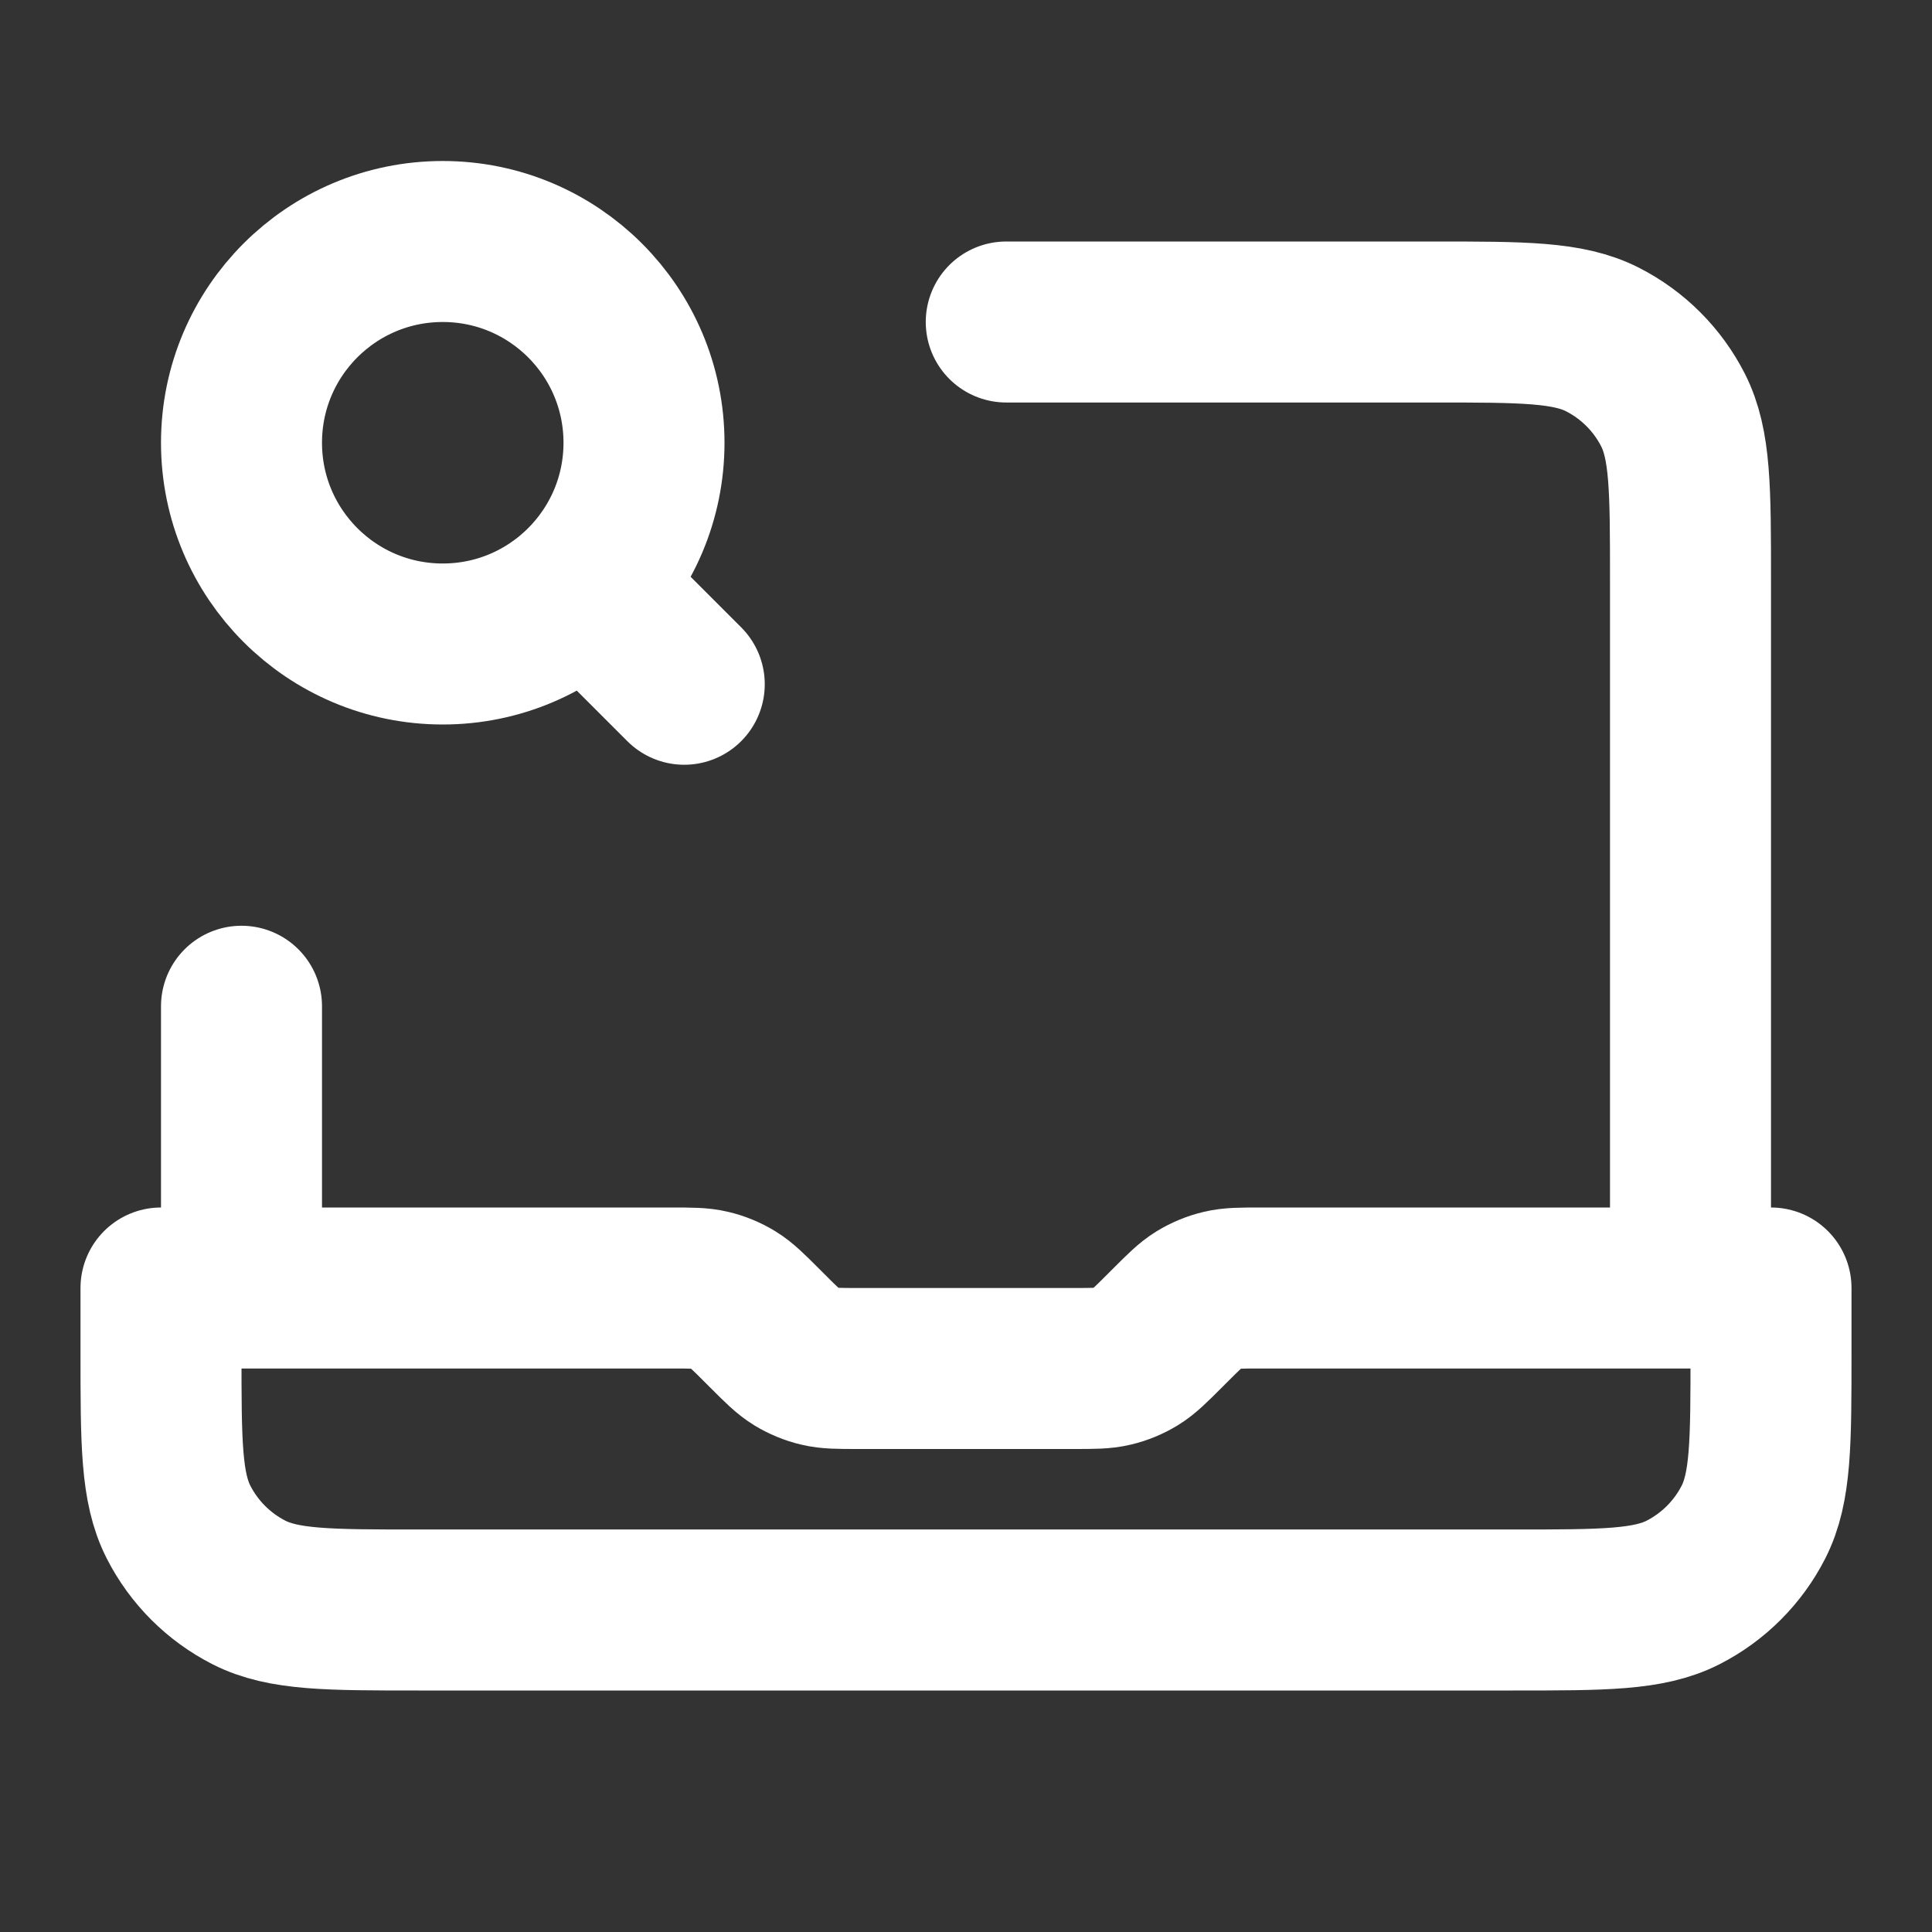 <svg width="64px" height="64px" viewBox="0 0 24 24" fill="none" xmlns="http://www.w3.org/2000/svg" stroke="#fff"><rect x="0" y="0" width="24" height="24" fill="#333333" stroke="none"/><g id="SVGRepo_bgCarrier" stroke-width="0"></g><g id="SVGRepo_tracerCarrier" stroke-linecap="round" stroke-linejoin="round"></g><g id="SVGRepo_iconCarrier"> <path d="M7.27 7.27L8.5 8.5M21 16V7.2C21 6.08 21 5.52 20.782 5.092C20.59 4.716 20.284 4.41 19.908 4.218C19.48 4 18.92 4 17.8 4H12.5M3 16V12.5M8 5.5C8 6.881 6.881 8 5.5 8C4.119 8 3 6.881 3 5.5C3 4.119 4.119 3 5.5 3C6.881 3 8 4.119 8 5.5ZM22 16V16.8C22 17.92 22 18.48 21.782 18.908C21.59 19.284 21.284 19.59 20.908 19.782C20.48 20 19.92 20 18.8 20H5.2C4.08 20 3.52 20 3.092 19.782C2.716 19.59 2.41 19.284 2.218 18.908C2 18.48 2 17.92 2 16.8V16H8.337C8.582 16 8.704 16 8.819 16.028C8.921 16.052 9.019 16.093 9.108 16.147C9.209 16.209 9.296 16.296 9.469 16.469L9.531 16.531C9.704 16.704 9.791 16.791 9.892 16.853C9.981 16.907 10.079 16.948 10.181 16.972C10.296 17 10.418 17 10.663 17H13.337C13.582 17 13.704 17 13.819 16.972C13.921 16.948 14.019 16.907 14.108 16.853C14.209 16.791 14.296 16.704 14.469 16.531L14.531 16.469C14.704 16.296 14.791 16.209 14.892 16.147C14.981 16.093 15.079 16.052 15.181 16.028C15.296 16 15.418 16 15.663 16H22Z" stroke="#fff" stroke-width="2" stroke-linecap="round" stroke-linejoin="round"></path> </g></svg>